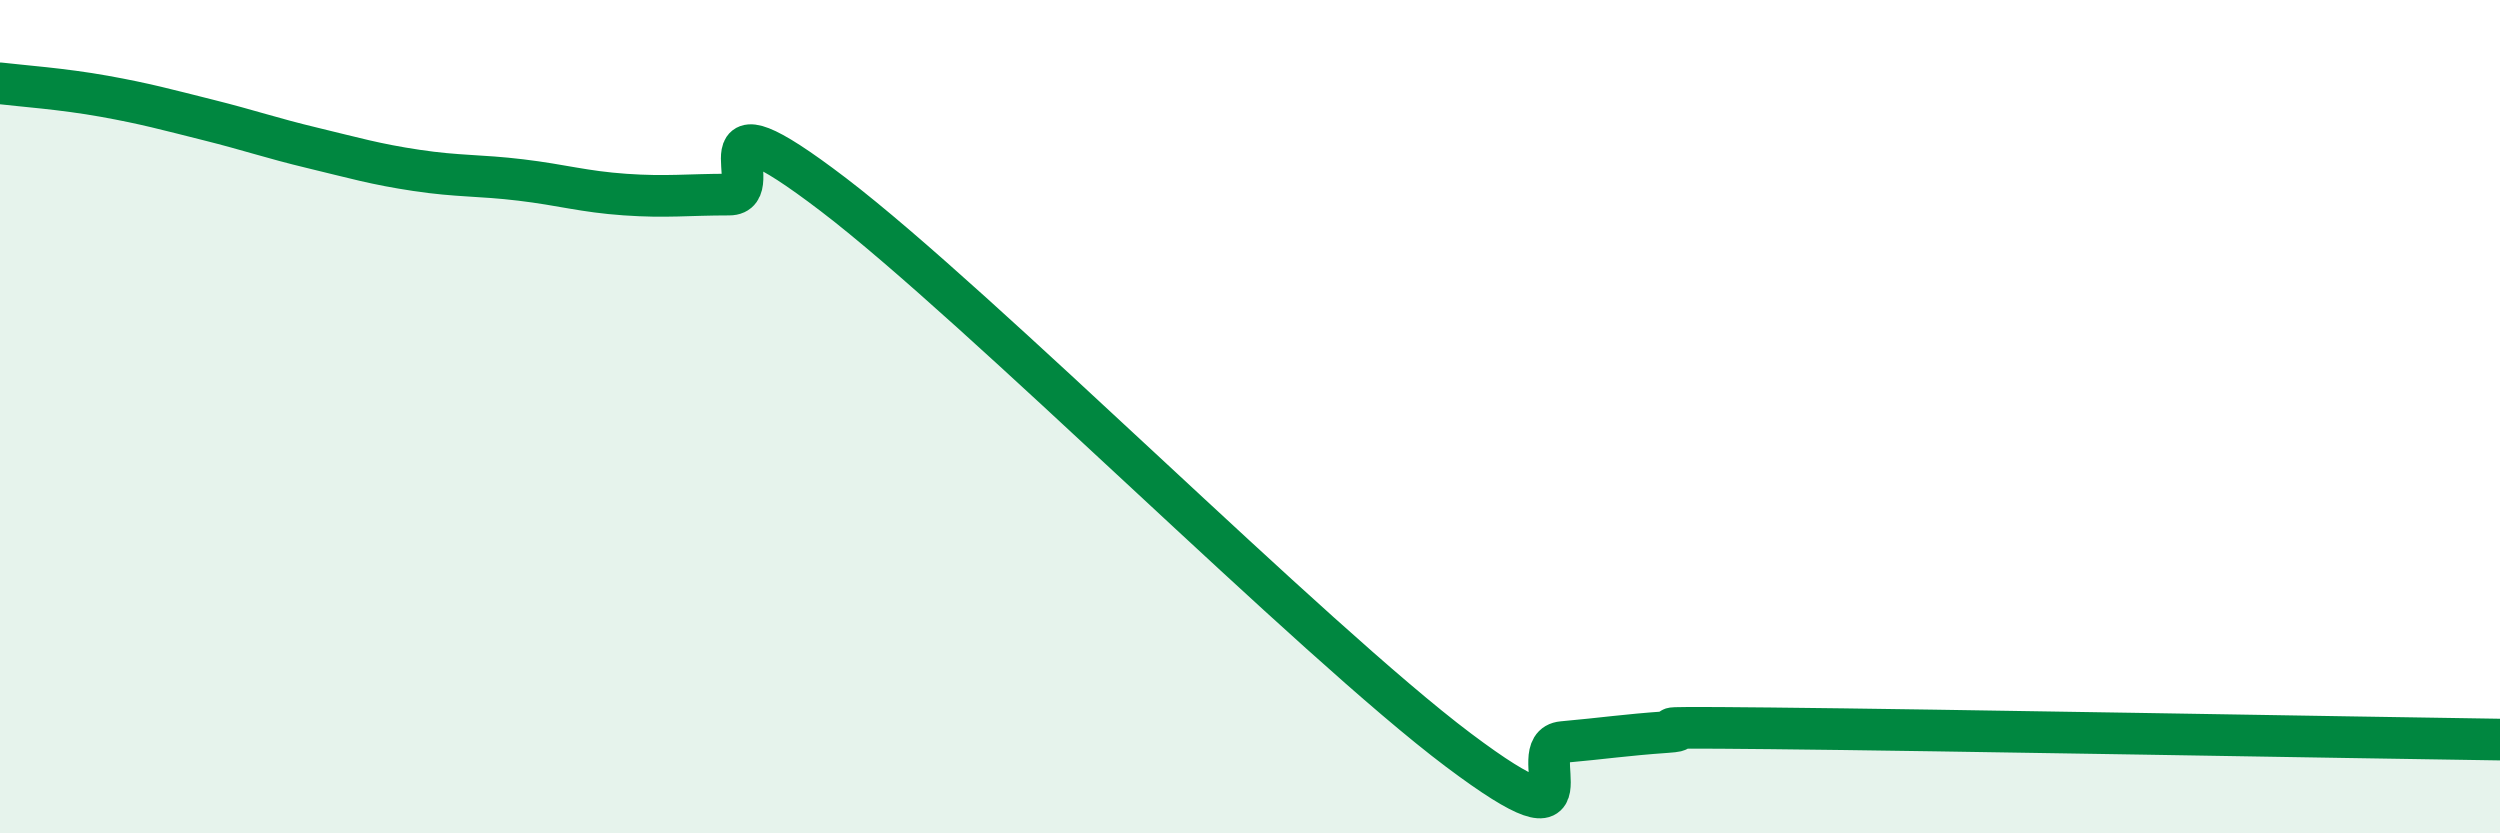 
    <svg width="60" height="20" viewBox="0 0 60 20" xmlns="http://www.w3.org/2000/svg">
      <path
        d="M 0,2 C 0.5,2.06 1.5,2.13 2.5,2.31 C 3.5,2.49 4,2.63 5,2.88 C 6,3.13 6.5,3.31 7.5,3.55 C 8.5,3.79 9,3.94 10,4.09 C 11,4.24 11.5,4.2 12.5,4.32 C 13.5,4.44 14,4.6 15,4.67 C 16,4.74 16.5,4.67 17.5,4.67 C 18.5,4.67 16.5,2 20,4.67 C 23.5,7.34 31.5,15.37 35,18 C 38.5,20.63 36.5,17.9 37.5,17.81 C 38.5,17.72 39,17.64 40,17.57 C 41,17.5 38.5,17.44 42.5,17.48 C 46.5,17.52 56.5,17.7 60,17.75L60 20L0 20Z"
        fill="#008740"
        opacity="0.1"
        stroke-linecap="round"
        stroke-linejoin="round"
      />
      <path
        d="M 0,2 C 0.5,2.06 1.5,2.13 2.5,2.31 C 3.5,2.49 4,2.63 5,2.88 C 6,3.13 6.5,3.31 7.5,3.55 C 8.5,3.79 9,3.94 10,4.09 C 11,4.24 11.5,4.2 12.5,4.32 C 13.5,4.44 14,4.6 15,4.67 C 16,4.74 16.5,4.67 17.5,4.67 C 18.5,4.67 16.5,2 20,4.67 C 23.5,7.34 31.5,15.37 35,18 C 38.5,20.63 36.5,17.9 37.5,17.81 C 38.5,17.72 39,17.64 40,17.57 C 41,17.5 38.5,17.44 42.5,17.48 C 46.5,17.52 56.5,17.7 60,17.75"
        stroke="#008740"
        stroke-width="1"
        fill="none"
        stroke-linecap="round"
        stroke-linejoin="round"
      />
    </svg>
  